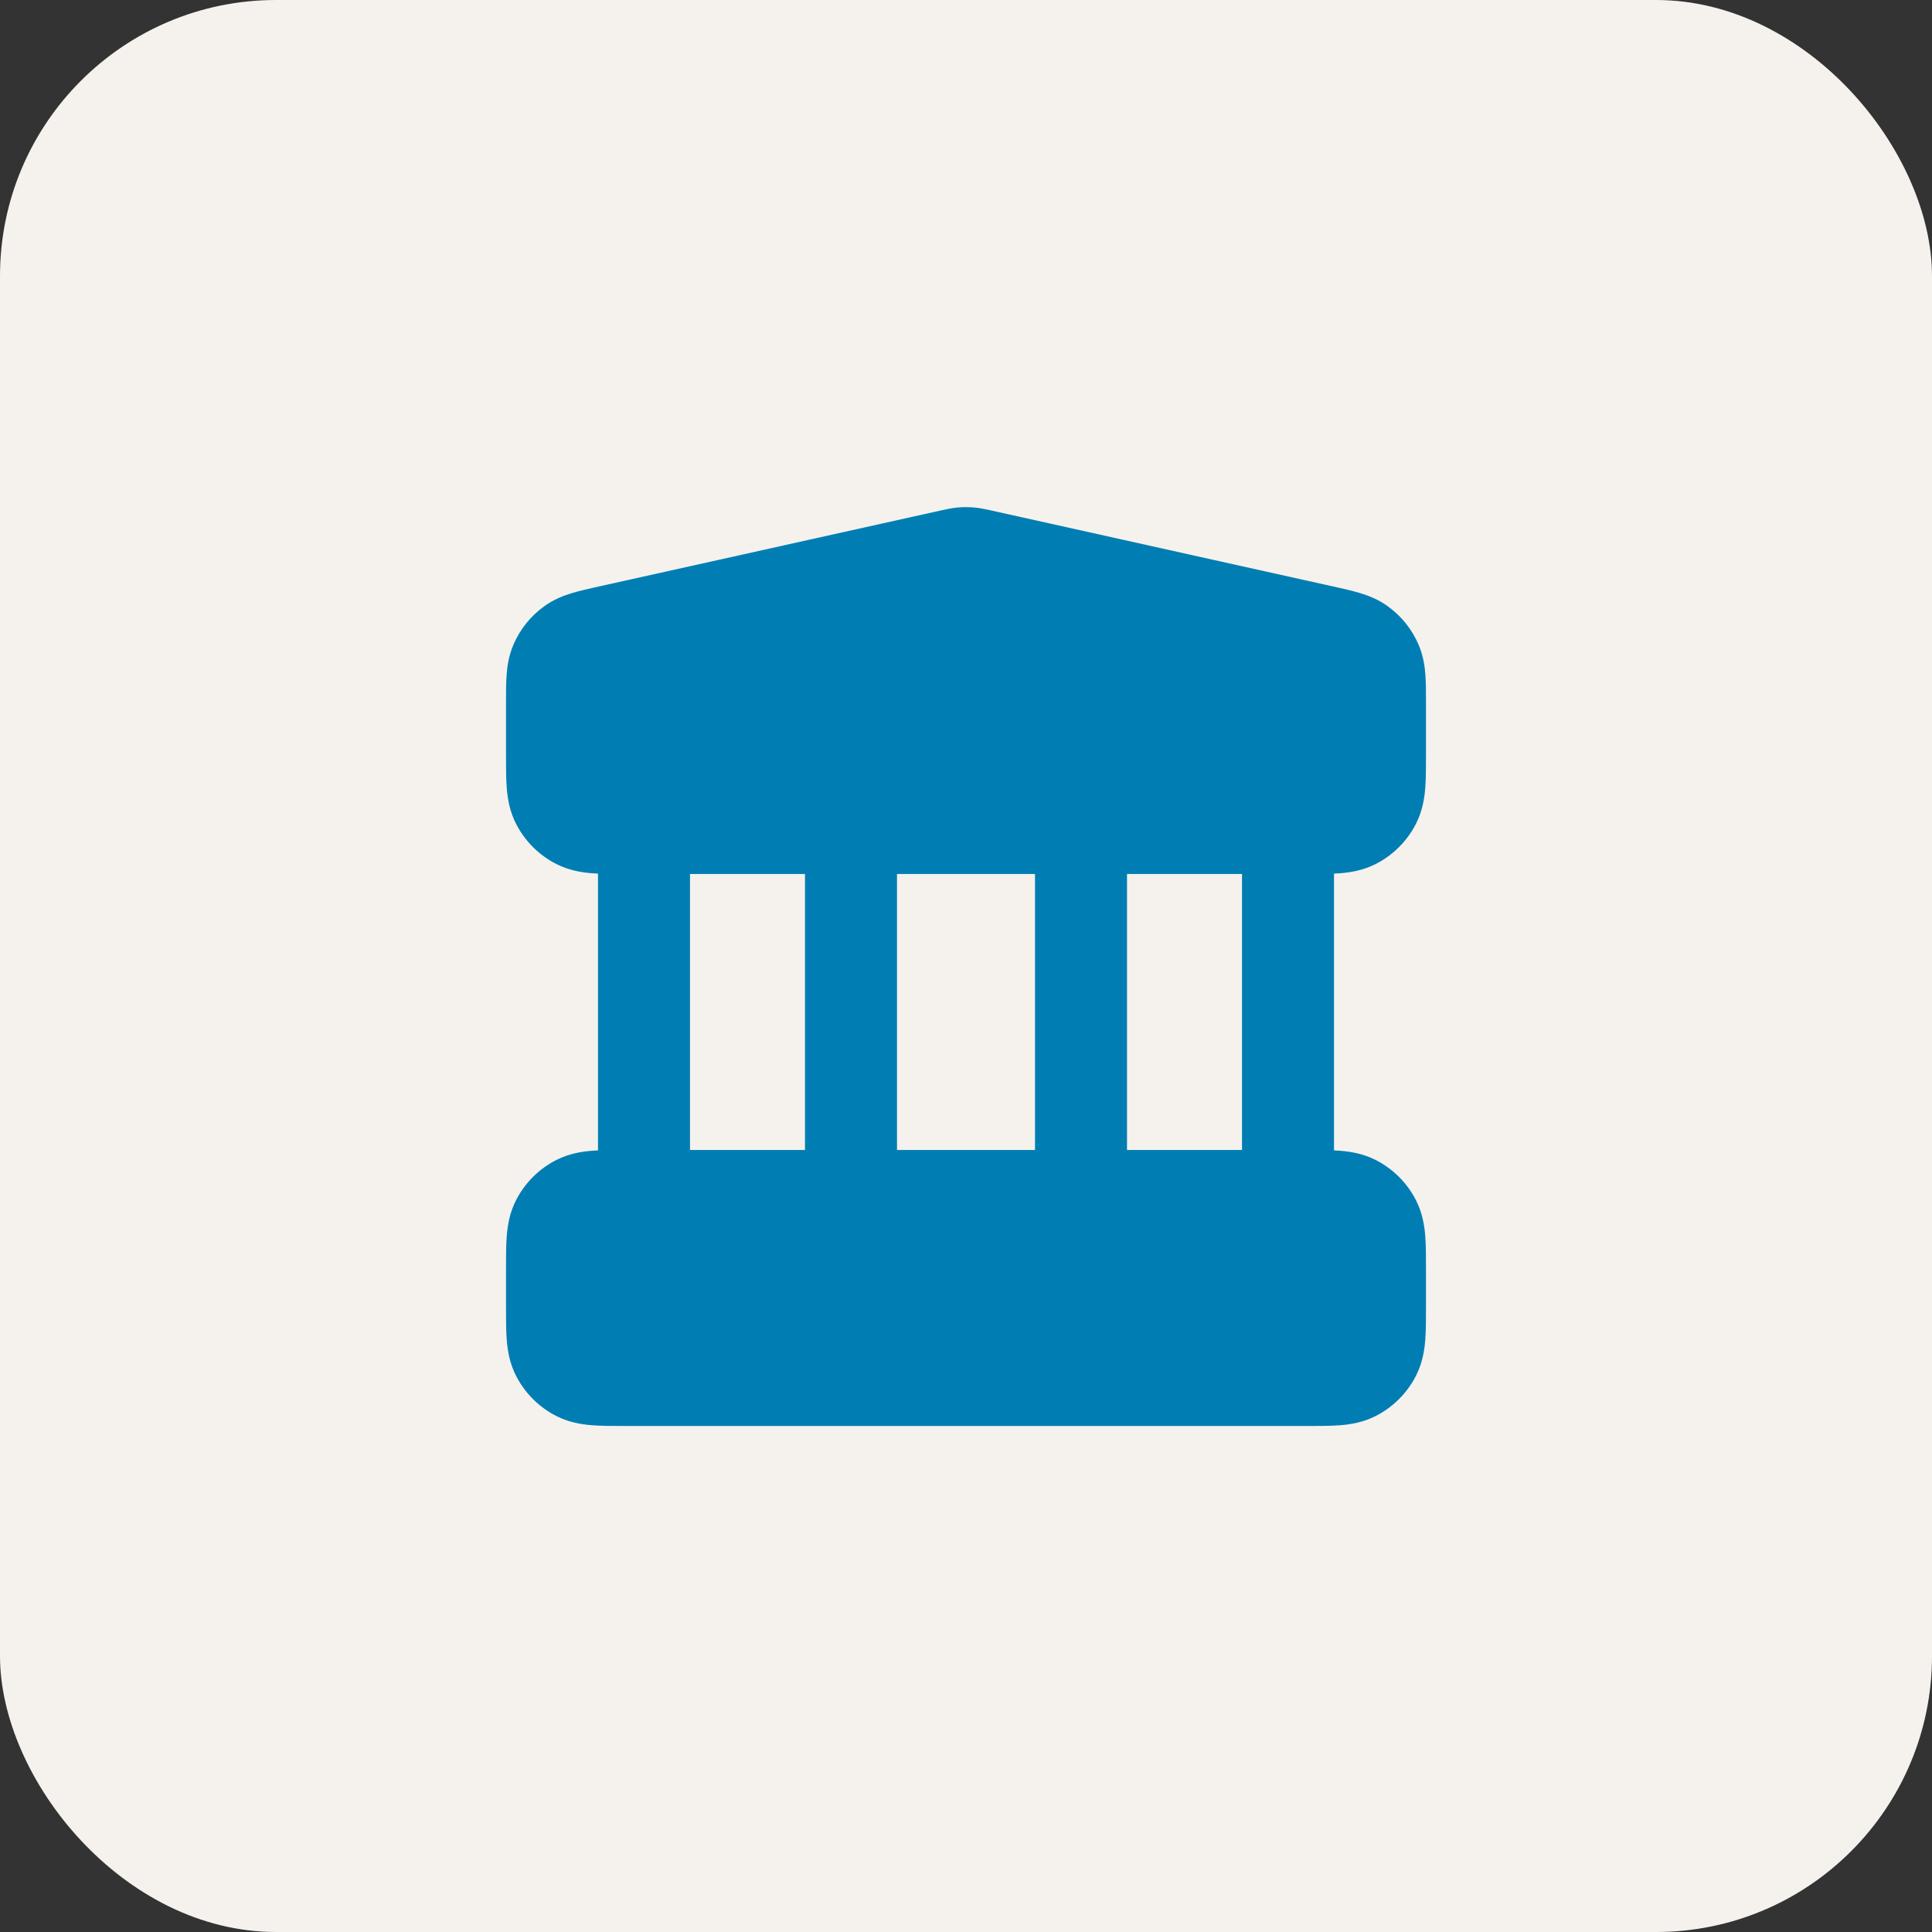 <svg width="56" height="56" viewBox="0 0 56 56" fill="none" xmlns="http://www.w3.org/2000/svg">
<rect x="0" y="0" width="56" height="56" fill="#333333" stroke="none"/>
<rect width="56" height="56" rx="8" fill="#F5F2EE"/>
<path fill-rule="evenodd" clip-rule="evenodd" d="M27.767 14.709C27.922 14.696 28.078 14.696 28.233 14.709C28.411 14.725 28.581 14.763 28.716 14.793L38.654 17.002C38.922 17.061 39.187 17.12 39.412 17.188C39.662 17.263 39.948 17.372 40.225 17.573C40.618 17.855 40.926 18.239 41.117 18.684C41.252 18.999 41.297 19.301 41.316 19.562C41.333 19.796 41.333 20.068 41.333 20.342V21.909C41.333 22.246 41.333 22.573 41.311 22.851C41.286 23.156 41.227 23.515 41.043 23.877C40.787 24.379 40.379 24.787 39.877 25.043C39.515 25.227 39.156 25.286 38.851 25.311C38.792 25.316 38.73 25.319 38.667 25.322V33.344C38.73 33.347 38.792 33.351 38.851 33.356C39.156 33.381 39.515 33.44 39.877 33.624C40.379 33.88 40.787 34.288 41.043 34.789C41.227 35.151 41.286 35.511 41.311 35.816C41.333 36.093 41.333 36.421 41.333 36.757V37.91C41.333 38.246 41.333 38.574 41.311 38.851C41.286 39.156 41.227 39.515 41.043 39.877C40.787 40.379 40.379 40.787 39.877 41.043C39.515 41.227 39.156 41.286 38.851 41.311C38.574 41.333 38.246 41.333 37.909 41.333H18.091C17.754 41.333 17.427 41.333 17.149 41.311C16.844 41.286 16.485 41.227 16.123 41.043C15.621 40.787 15.213 40.379 14.957 39.877C14.773 39.515 14.714 39.156 14.689 38.851C14.667 38.573 14.667 38.246 14.667 37.909L14.667 36.758C14.667 36.421 14.667 36.093 14.689 35.816C14.714 35.511 14.773 35.151 14.957 34.789C15.213 34.288 15.621 33.88 16.123 33.624C16.485 33.44 16.844 33.381 17.149 33.356C17.208 33.351 17.27 33.347 17.333 33.344V25.322C17.27 25.319 17.208 25.316 17.149 25.311C16.844 25.286 16.485 25.227 16.123 25.043C15.621 24.787 15.213 24.379 14.957 23.877C14.773 23.515 14.714 23.156 14.689 22.851C14.667 22.573 14.667 22.246 14.667 21.909L14.667 20.342C14.667 20.068 14.667 19.796 14.684 19.562C14.703 19.301 14.748 18.999 14.883 18.684C15.074 18.239 15.382 17.855 15.775 17.573C16.052 17.372 16.338 17.263 16.588 17.188C16.813 17.12 17.079 17.061 17.346 17.002L27.284 14.793C27.419 14.763 27.589 14.725 27.767 14.709ZM20 25.333V33.333H23.333V25.333H20ZM26 25.333V33.333H30V25.333L26 25.333ZM32.667 25.333V33.333H36V25.333H32.667Z" fill="#007EB3"/>
</svg>
